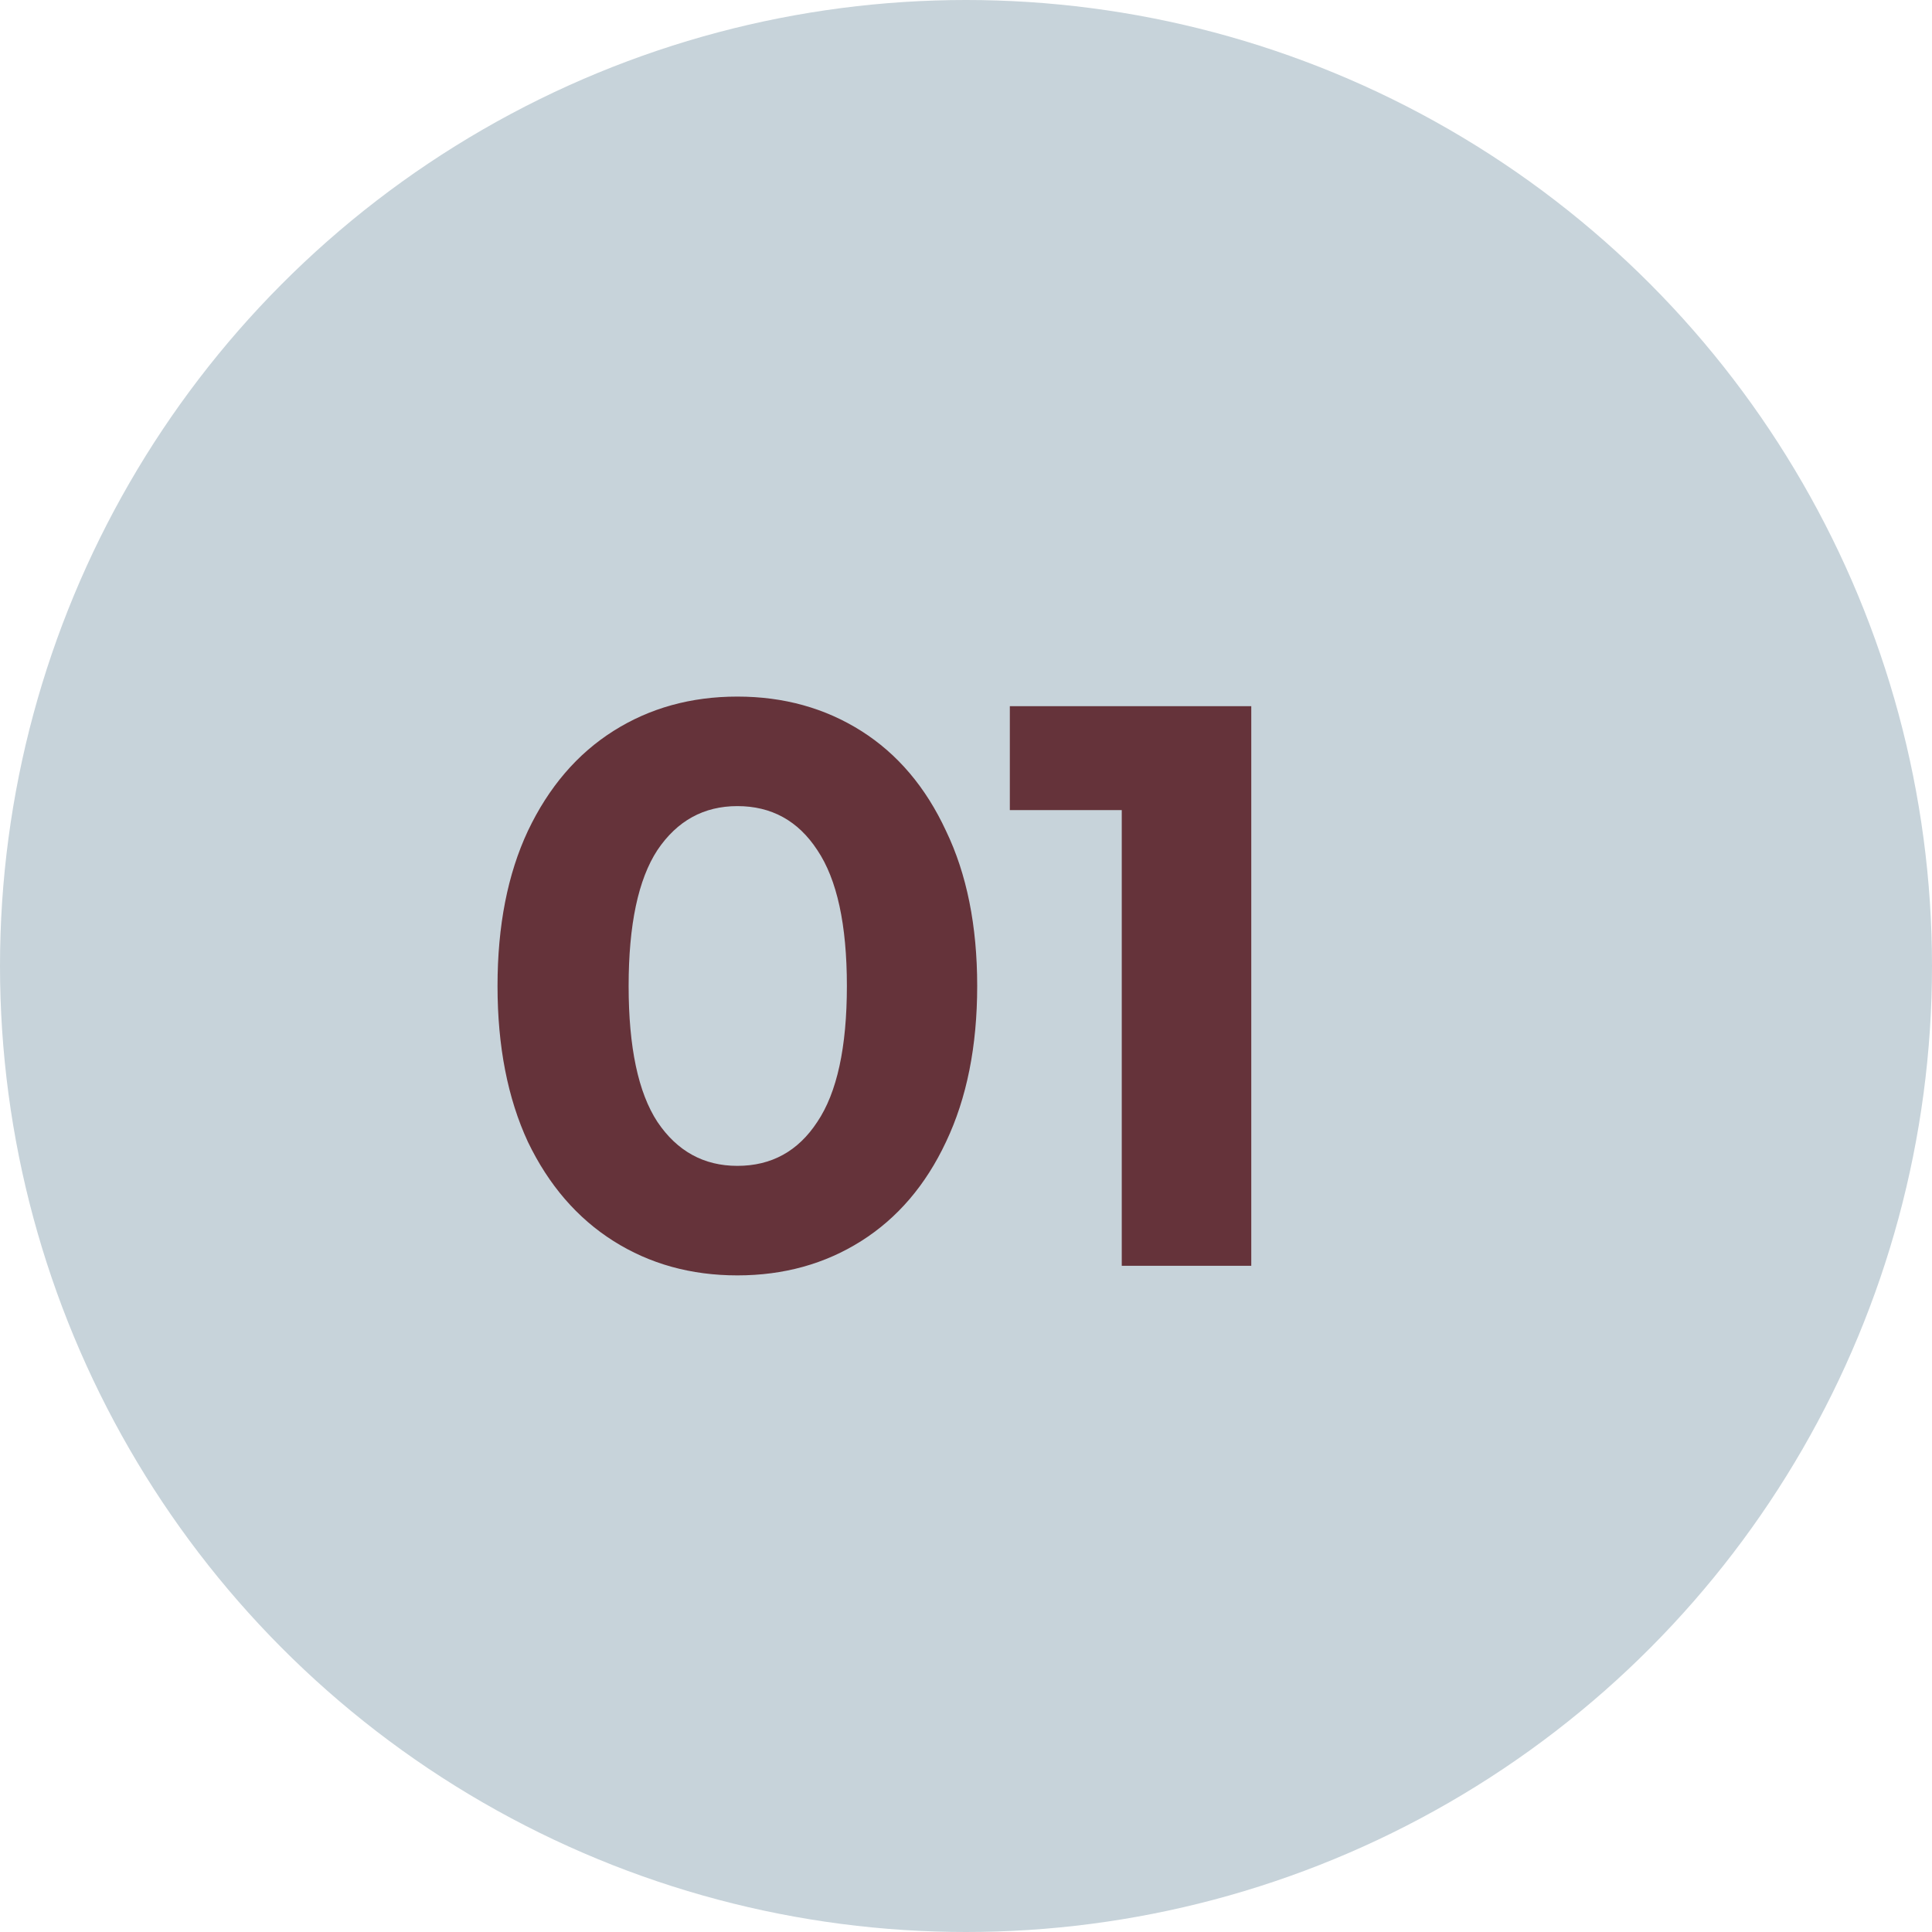 <?xml version="1.0" encoding="UTF-8"?> <svg xmlns="http://www.w3.org/2000/svg" width="29" height="29" viewBox="0 0 29 29" fill="none"><circle cx="14.5" cy="14.5" r="14.5" fill="#C7D3DA"></circle><path d="M11.068 19.144C10.372 19.144 9.752 18.972 9.208 18.628C8.664 18.284 8.236 17.788 7.924 17.14C7.62 16.484 7.468 15.704 7.468 14.8C7.468 13.896 7.62 13.12 7.924 12.472C8.236 11.816 8.664 11.316 9.208 10.972C9.752 10.628 10.372 10.456 11.068 10.456C11.764 10.456 12.384 10.628 12.928 10.972C13.472 11.316 13.896 11.816 14.2 12.472C14.512 13.12 14.668 13.896 14.668 14.8C14.668 15.704 14.512 16.484 14.2 17.14C13.896 17.788 13.472 18.284 12.928 18.628C12.384 18.972 11.764 19.144 11.068 19.144ZM11.068 17.5C11.58 17.5 11.98 17.28 12.268 16.84C12.564 16.4 12.712 15.72 12.712 14.8C12.712 13.88 12.564 13.2 12.268 12.76C11.98 12.32 11.58 12.1 11.068 12.1C10.564 12.1 10.164 12.32 9.868 12.76C9.58 13.2 9.436 13.88 9.436 14.8C9.436 15.72 9.58 16.4 9.868 16.84C10.164 17.28 10.564 17.5 11.068 17.5ZM18.782 10.6V19H16.838V12.16H15.158V10.6H18.782Z" fill="#65333A"></path></svg> 